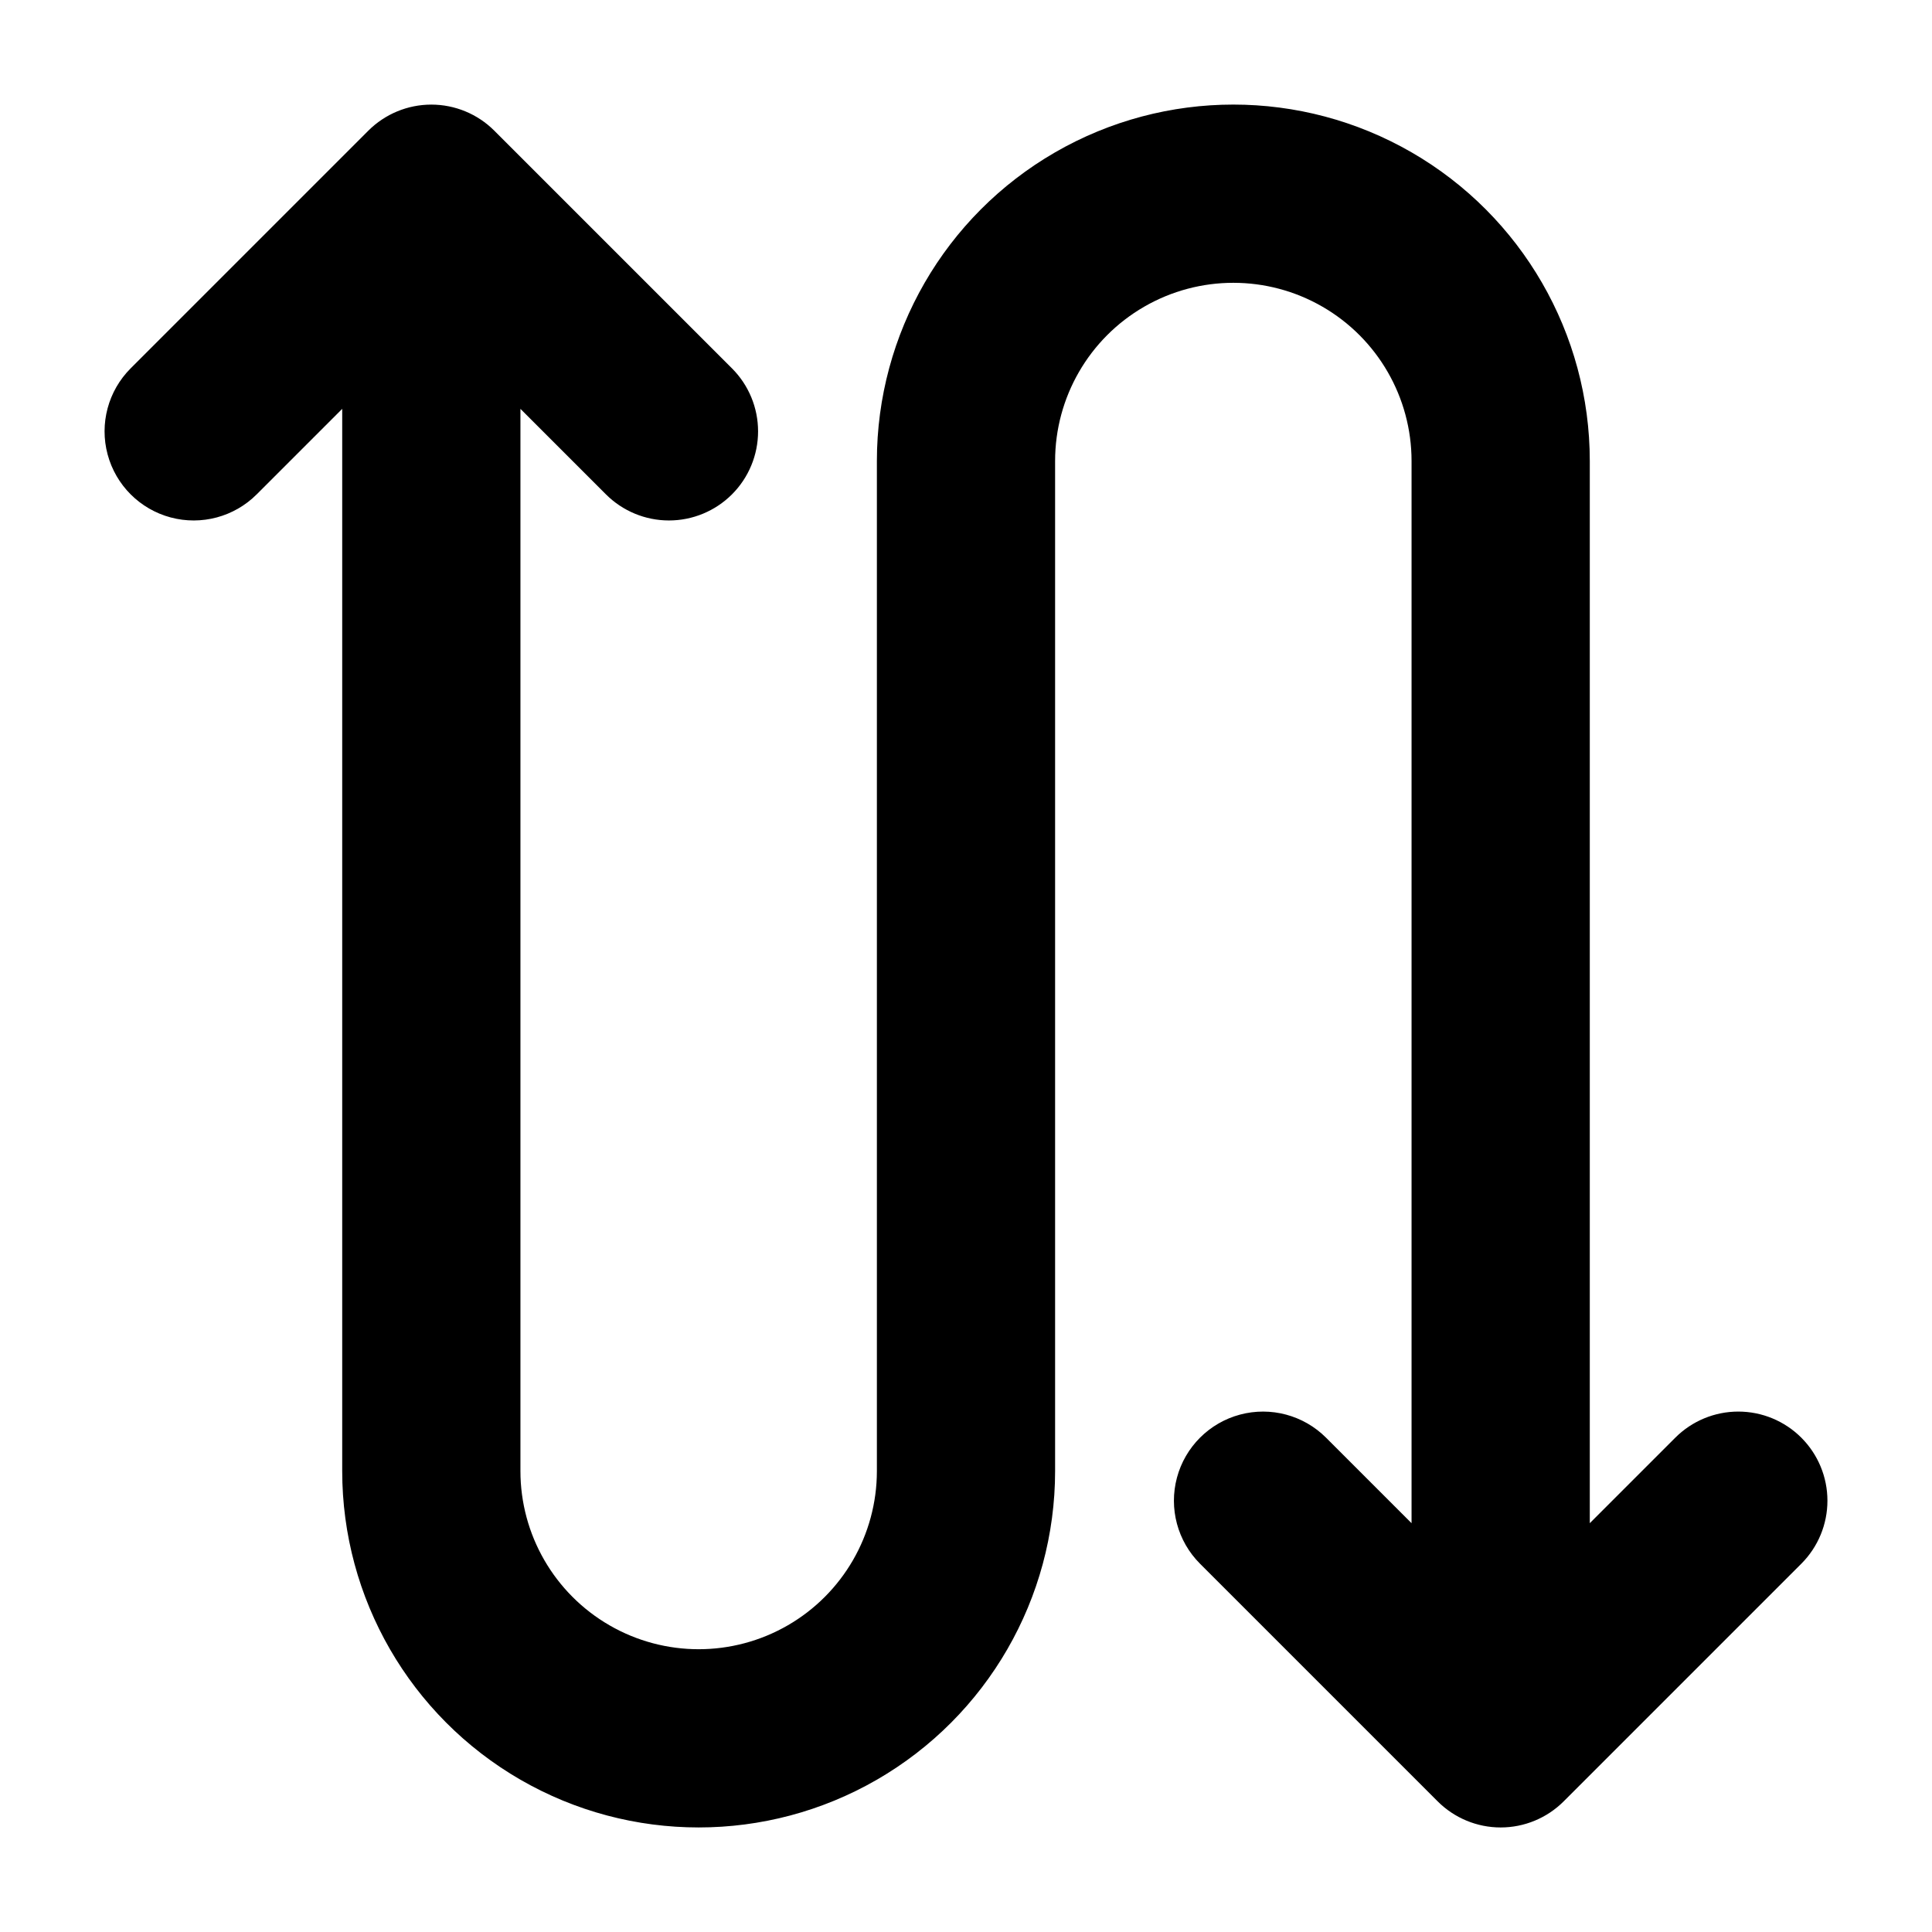 <?xml version="1.0" encoding="UTF-8"?>
<!-- Uploaded to: ICON Repo, www.iconrepo.com, Generator: ICON Repo Mixer Tools -->
<svg fill="#000000" width="800px" height="800px" version="1.1" viewBox="144 144 512 512" xmlns="http://www.w3.org/2000/svg">
 <path d="m621.37 525c-4.43-4.43-10.438-6.918-16.699-6.918-6.266 0-12.27 2.488-16.699 6.918l-22.66 22.66v-281.48c0-33.75-18.008-64.938-47.234-81.809-29.227-16.875-65.234-16.875-94.465 0-29.227 16.871-47.23 48.059-47.23 81.809v267.65c0 16.875-9.004 32.465-23.617 40.902s-32.617 8.438-47.23 0c-14.613-8.438-23.617-24.027-23.617-40.902v-281.48l22.66 22.66c4.43 4.43 10.438 6.918 16.699 6.918 6.266 0 12.27-2.488 16.699-6.914 4.43-4.43 6.918-10.438 6.918-16.699 0-6.266-2.488-12.273-6.918-16.699l-62.977-62.977c-4.426-4.43-10.434-6.918-16.699-6.918-6.262 0-12.27 2.488-16.699 6.918l-62.977 62.977c-5.965 5.965-8.293 14.66-6.109 22.809 2.184 8.152 8.547 14.516 16.699 16.699 8.148 2.184 16.844-0.145 22.812-6.113l22.66-22.66v281.48c0 33.746 18.004 64.934 47.23 81.809 29.227 16.871 65.238 16.871 94.465 0 29.227-16.875 47.23-48.062 47.23-81.809v-267.65c0-16.875 9.004-32.469 23.617-40.906s32.617-8.438 47.23 0c14.617 8.438 23.617 24.031 23.617 40.906v281.48l-22.66-22.66c-5.965-5.965-14.66-8.297-22.812-6.113-8.148 2.184-14.516 8.551-16.699 16.699-2.184 8.152 0.148 16.848 6.113 22.812l62.977 62.977c4.43 4.43 10.434 6.918 16.699 6.918 6.262 0 12.27-2.488 16.699-6.918l62.977-62.977c4.43-4.43 6.918-10.438 6.918-16.699 0-6.262-2.488-12.27-6.918-16.699z"/>
</svg>
